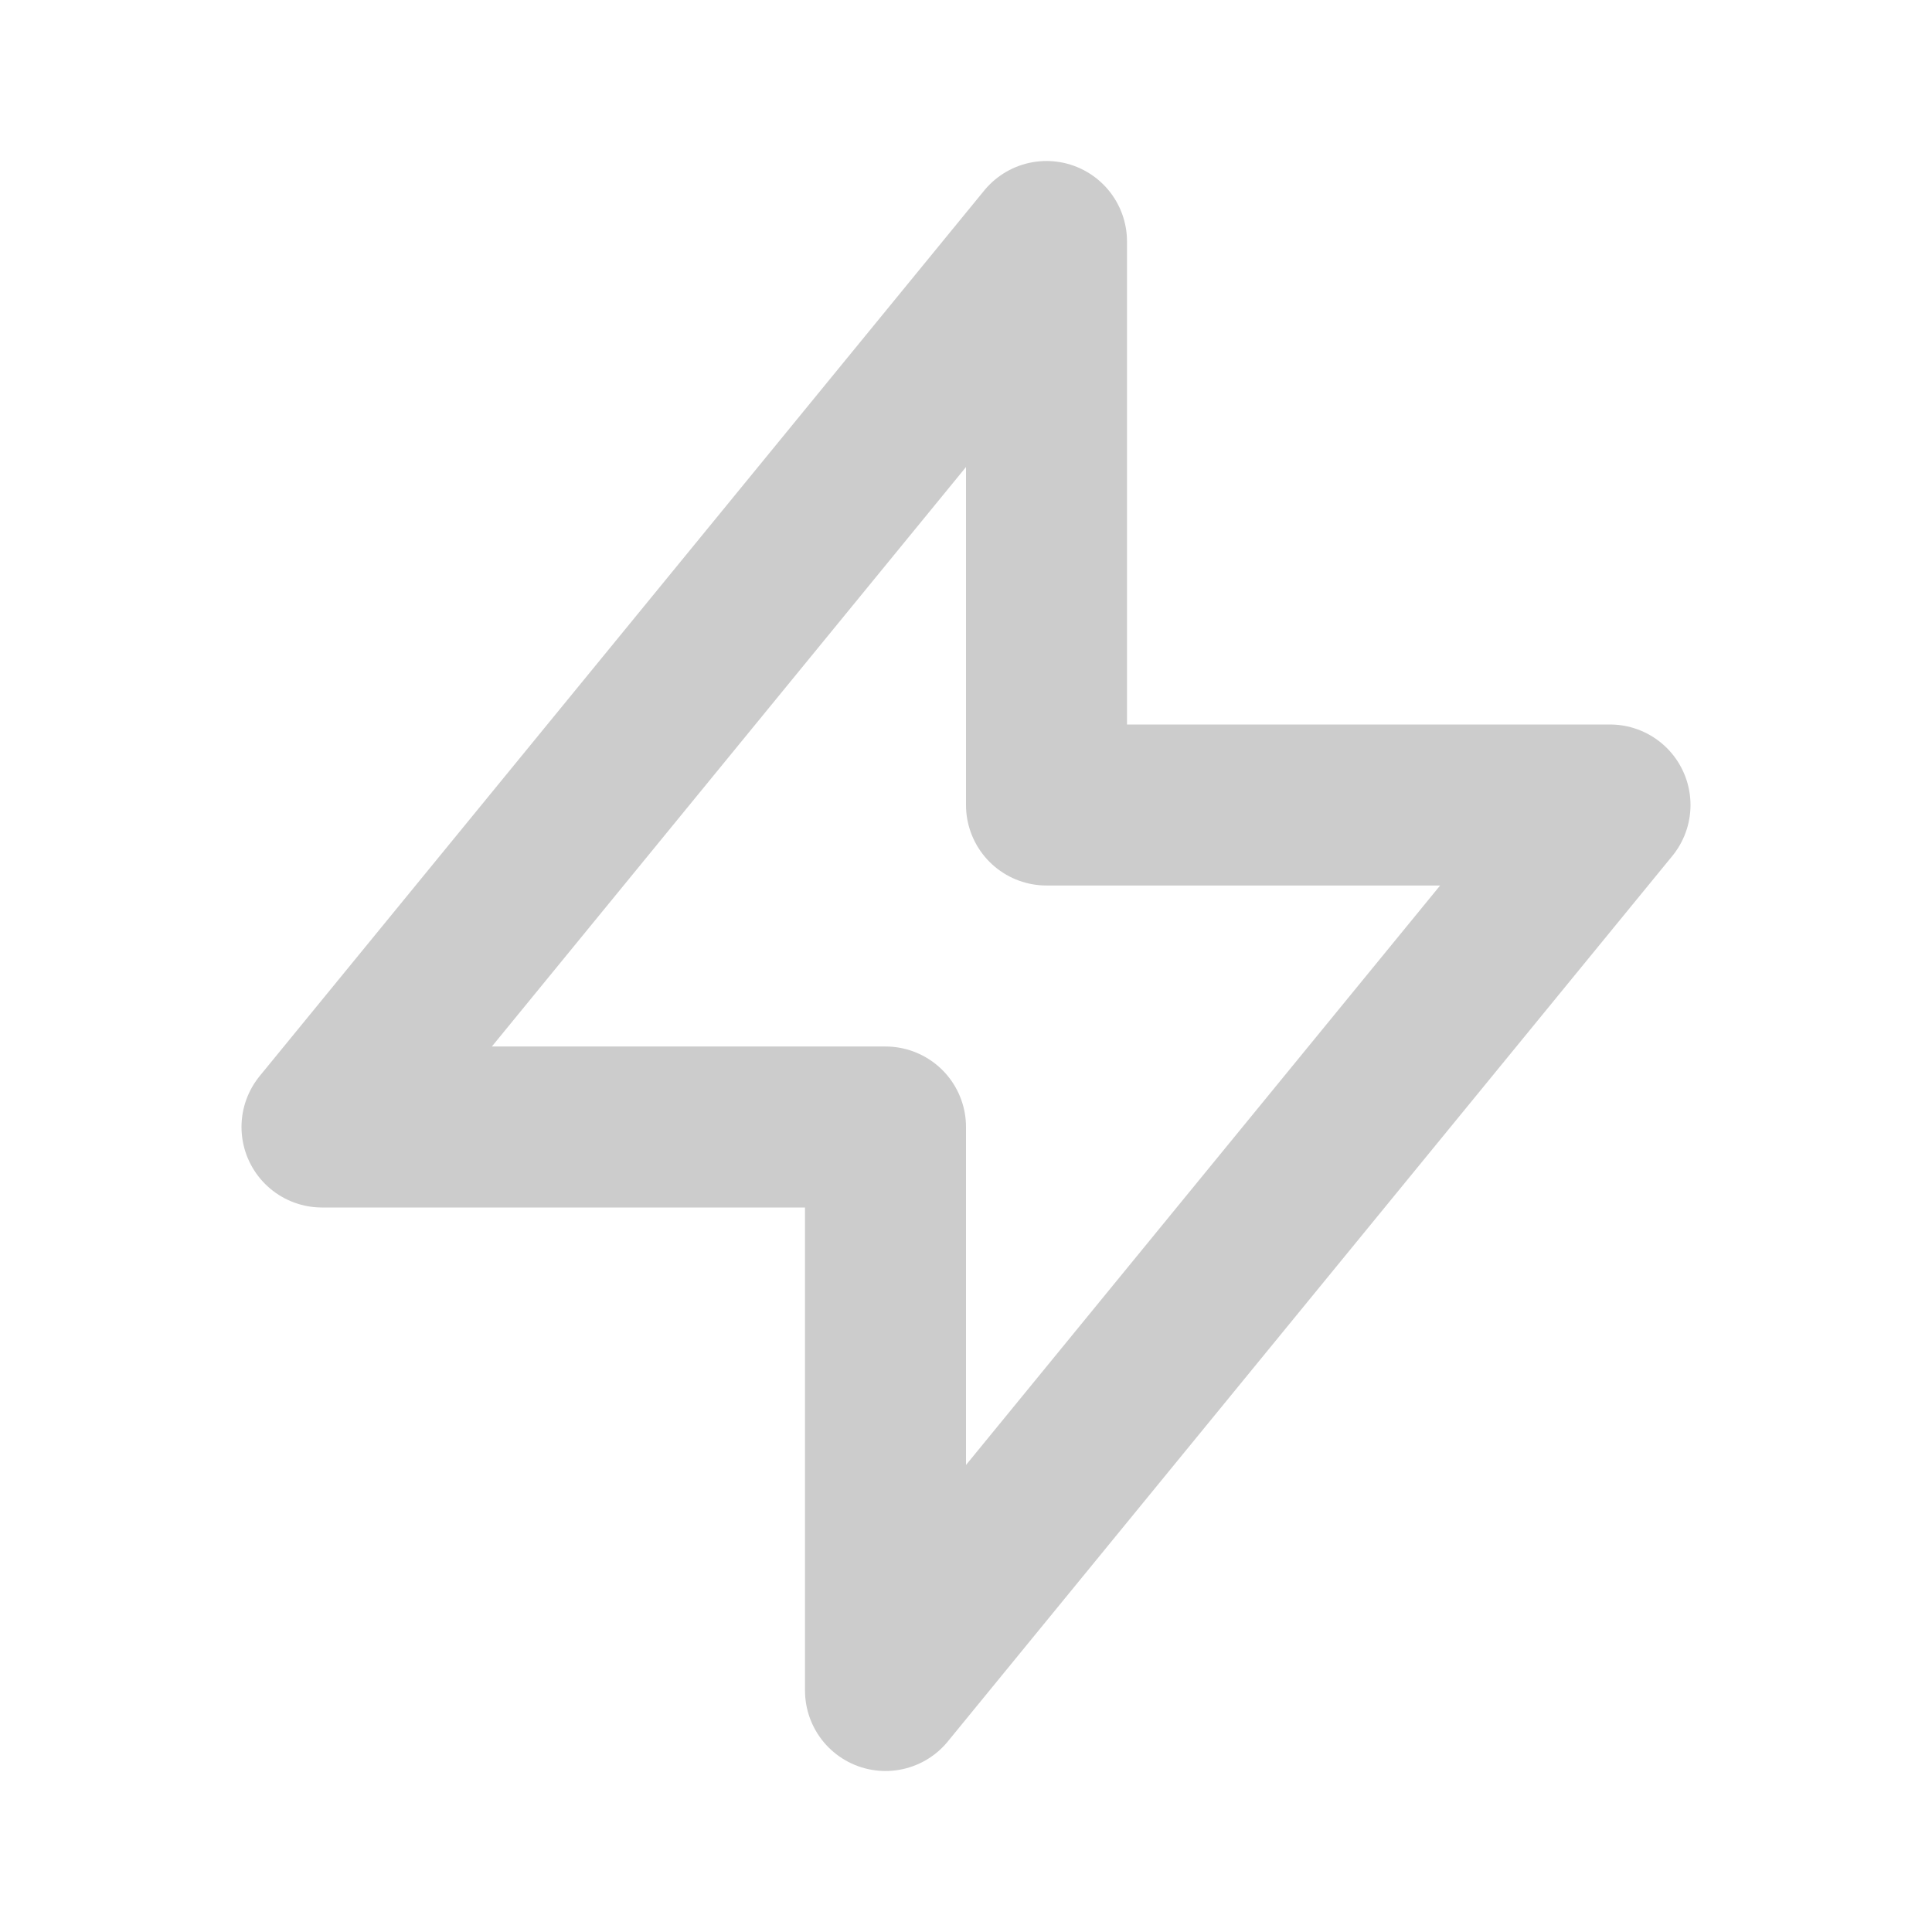 <svg xmlns="http://www.w3.org/2000/svg" class="h-6 w-6" fill="none" viewBox="0 0 24 24" stroke="#ccc">
  <path stroke-linecap="round" stroke-linejoin="round" stroke-width="2" d="M13 10V3L4 14h7v7l9-11h-7z" />
</svg>